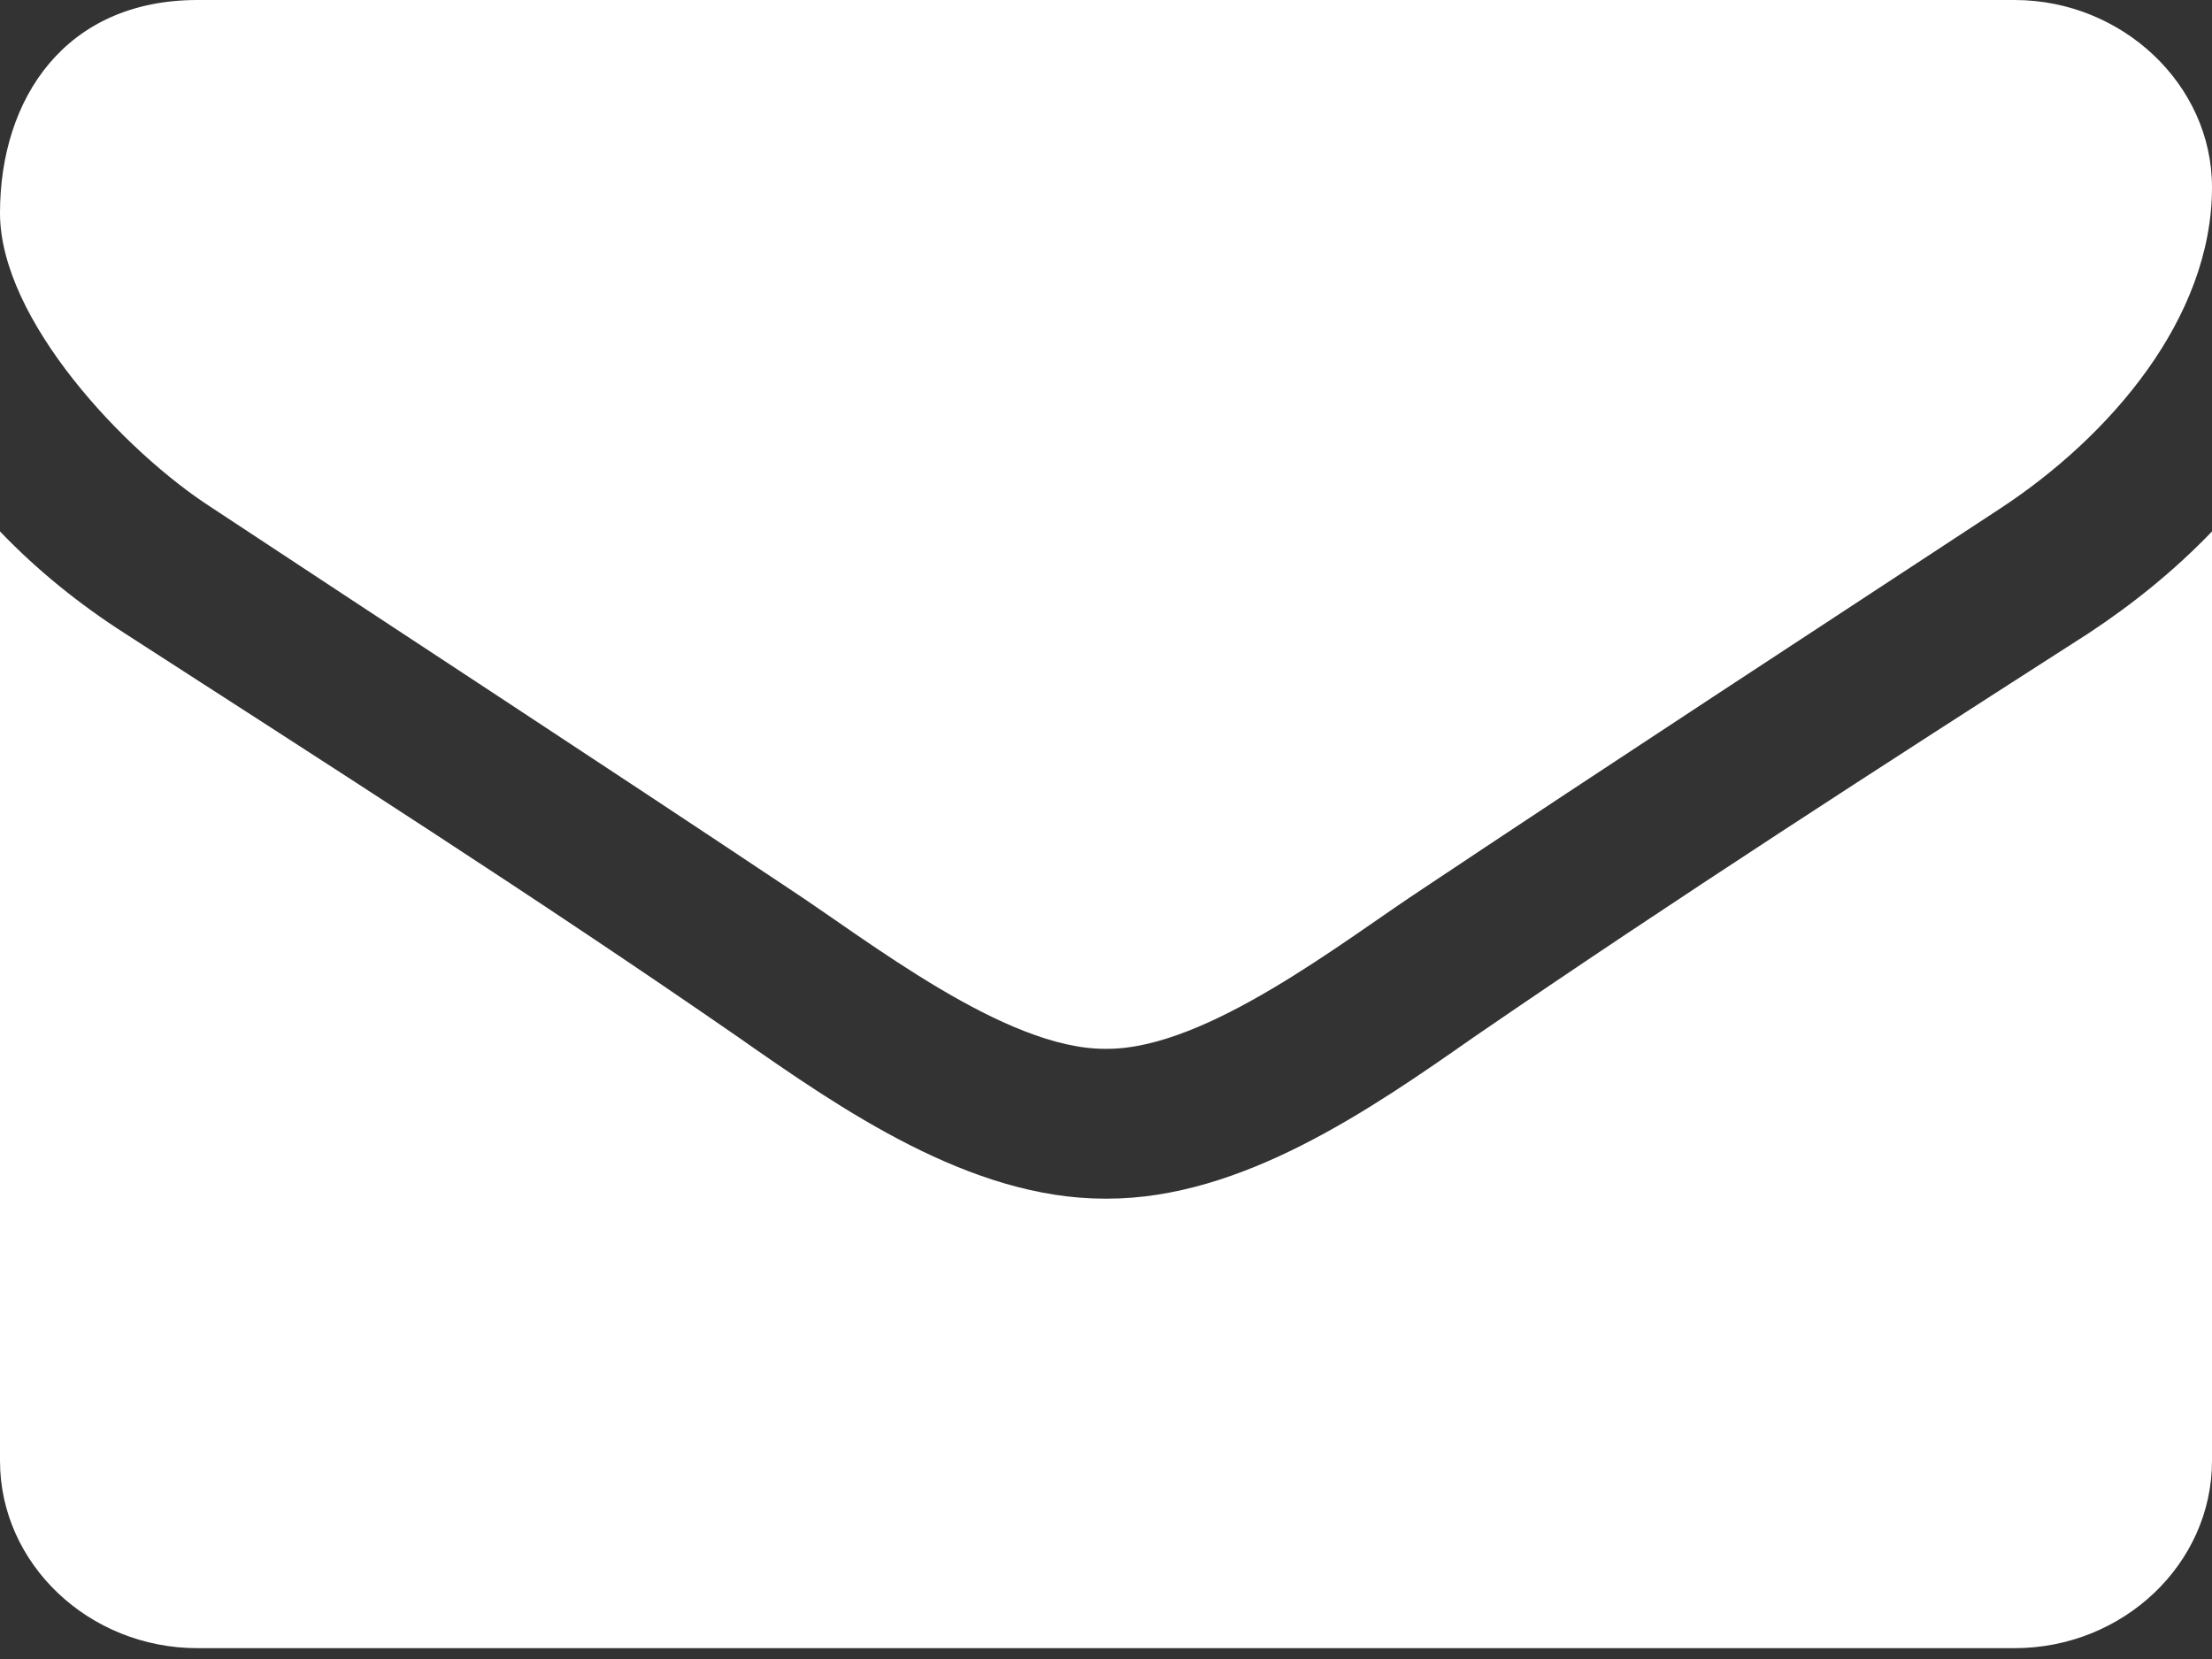 <svg width="200" height="150" viewBox="0 0 200 150" fill="none" xmlns="http://www.w3.org/2000/svg">
<rect x="0" y="0" width="200" height="150" fill="#333333" stroke="none"/>
<path d="M200 48.05V132.086C200 141.399 191.964 149.02 182.143 149.02H17.857C8.036 149.02 0 141.399 0 132.086V48.05C3.348 51.543 7.143 54.612 11.272 57.258C29.799 69.218 48.549 81.178 66.741 93.772C76.116 100.334 87.723 108.378 99.888 108.378H100.112C112.277 108.378 123.884 100.334 133.259 93.772C151.451 81.283 170.201 69.218 188.839 57.258C192.857 54.612 196.652 51.543 200 48.05ZM200 16.934C200 28.788 190.737 39.477 180.915 45.934C163.504 57.364 145.982 68.795 128.683 80.331C121.429 85.094 109.152 94.831 100.112 94.831H99.888C90.848 94.831 78.571 85.094 71.317 80.331C54.018 68.795 36.495 57.364 19.196 45.934C11.272 40.853 0 28.894 0 19.262C0 8.89 5.915 0 17.857 0H182.143C191.853 0 200 7.62 200 16.934Z" fill="white"/>
</svg>
